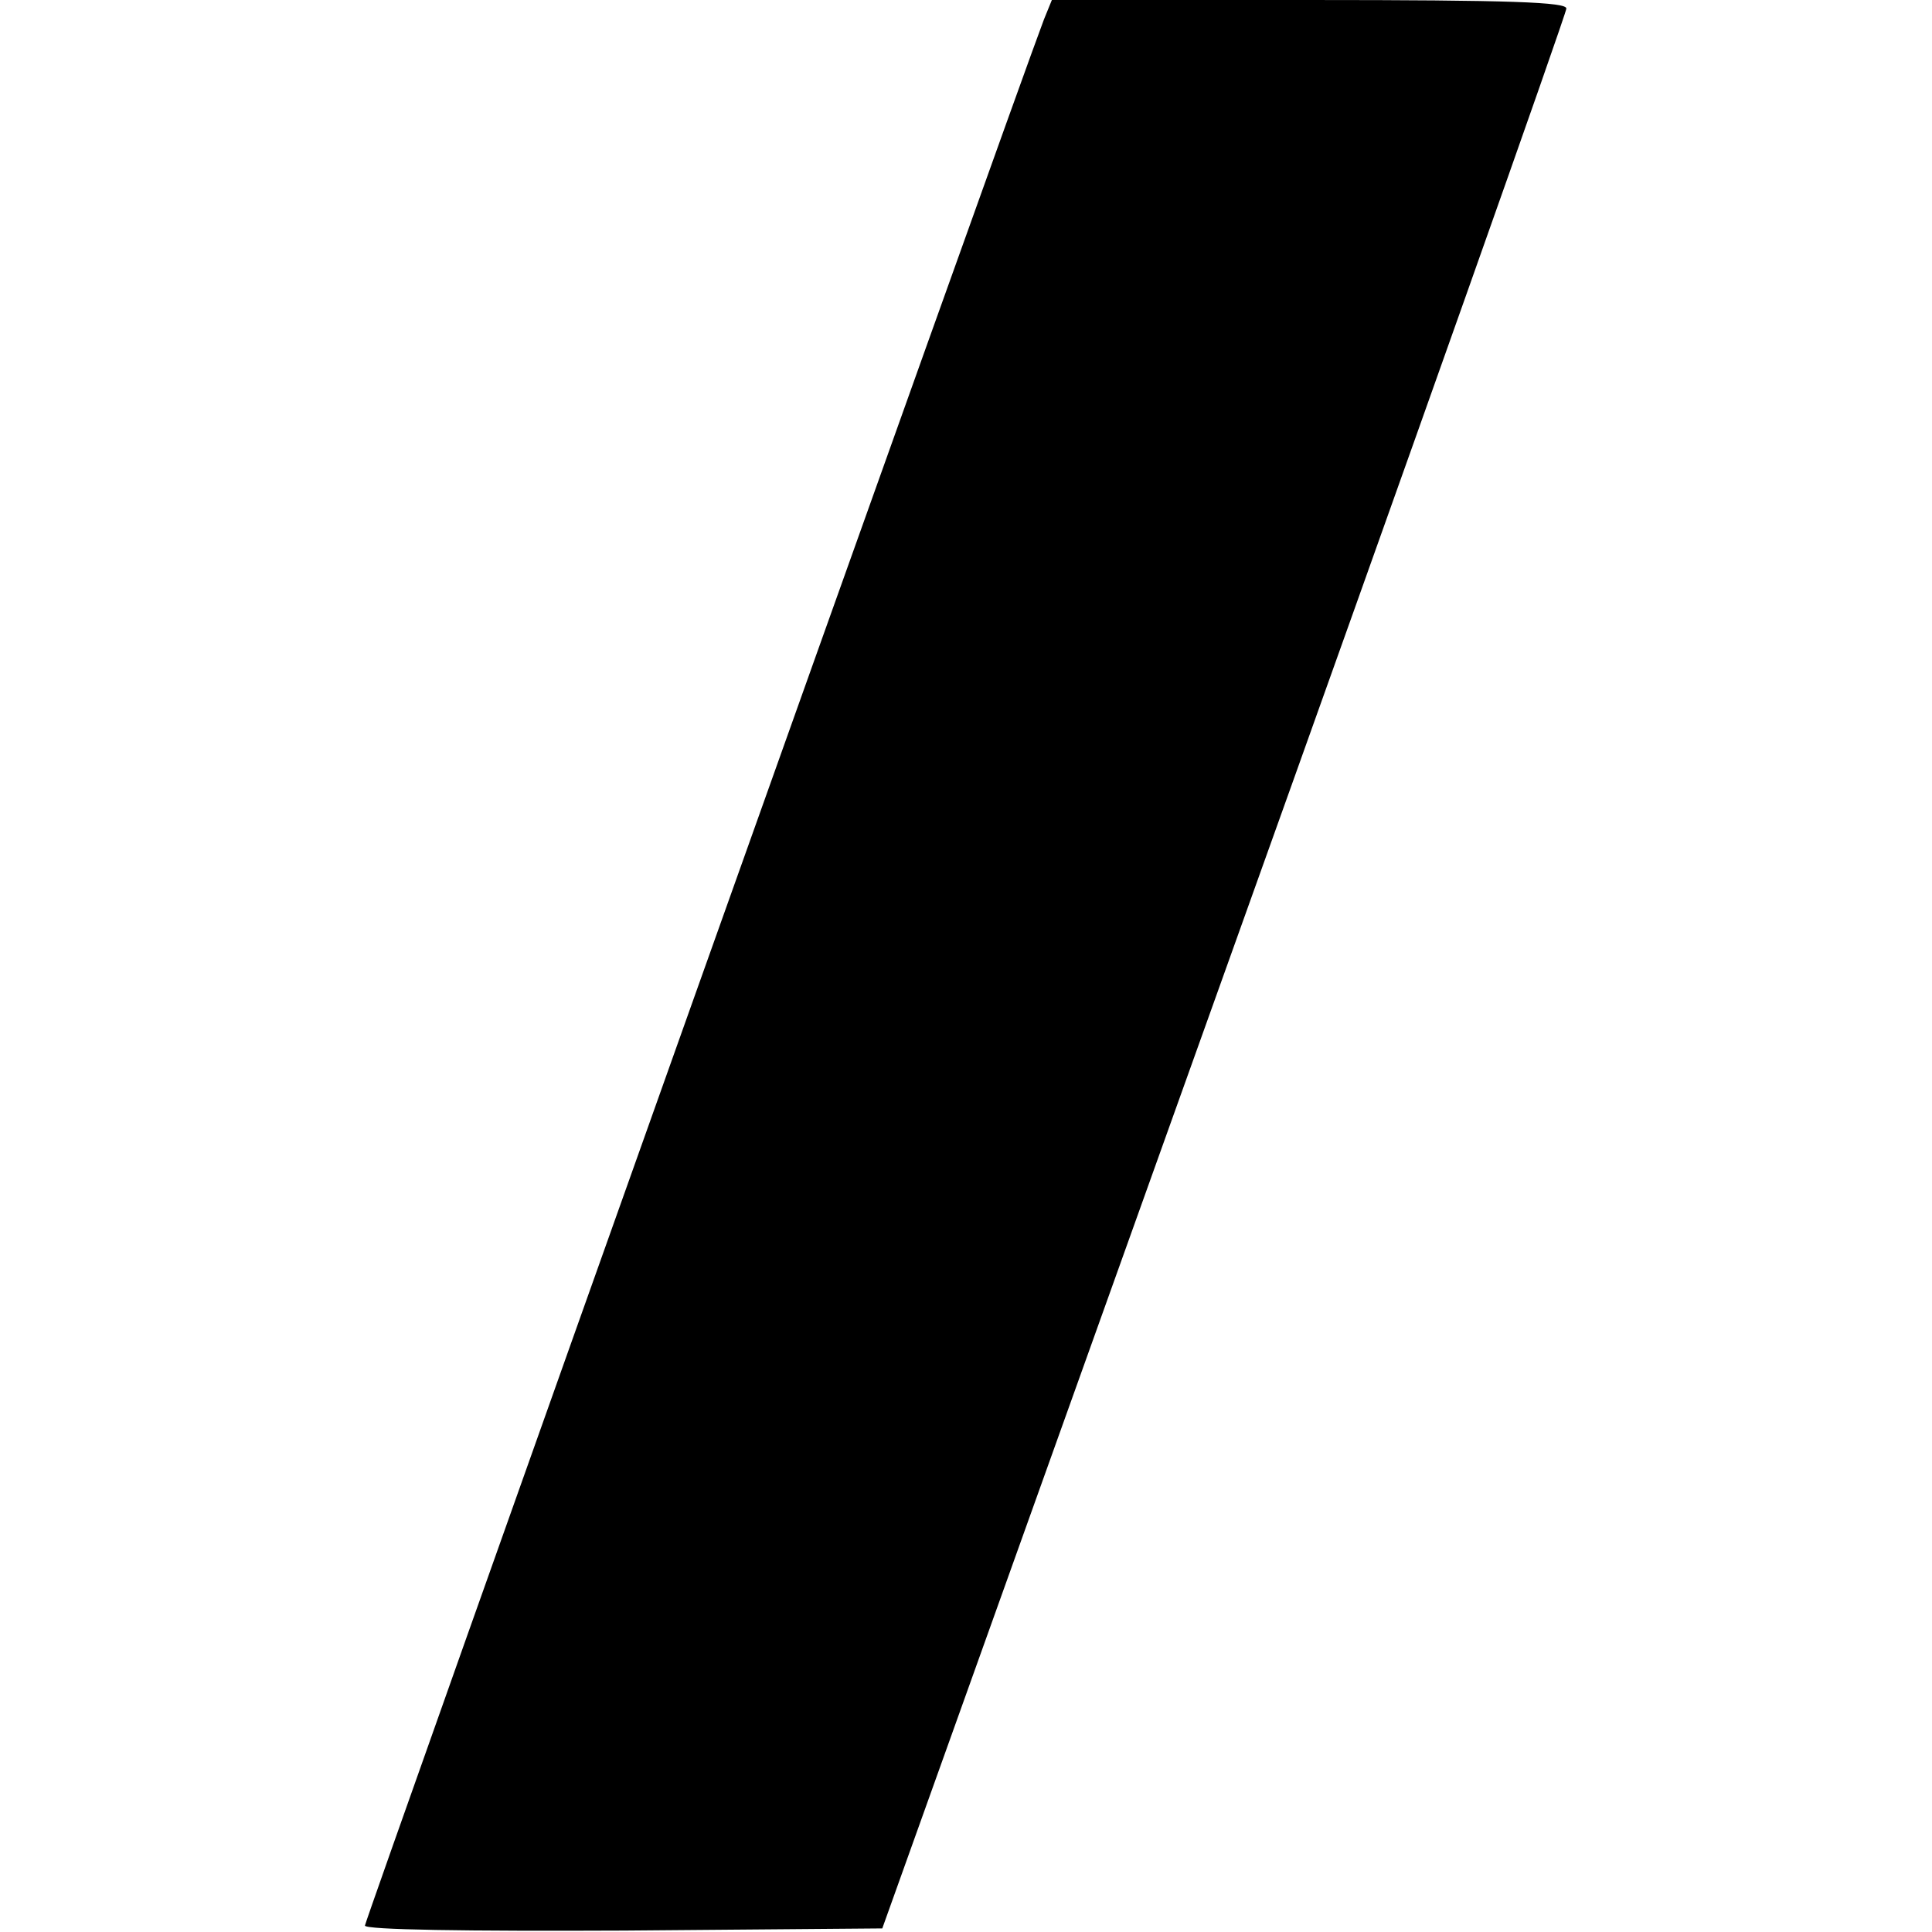 <?xml version="1.0" standalone="no"?>
<!DOCTYPE svg PUBLIC "-//W3C//DTD SVG 20010904//EN"
 "http://www.w3.org/TR/2001/REC-SVG-20010904/DTD/svg10.dtd">
<svg version="1.0" xmlns="http://www.w3.org/2000/svg"
 width="270pt" height="270pt" viewBox="0 0 270 270"
 preserveAspectRatio="xMidYMid meet">
<g transform="translate(0,270) scale(0.1,-0.1)"
fill="#000000" stroke="none">
<path d="M1459 2673 c-42 -110 -949 -2657 -949 -2664 0 -6 142 -8 362 -7 l361
3 478 1335 c263 734 478 1341 478 1348 1 9 -77 12 -359 12 l-360 0 -11 -27z"/>
</g>
</svg>
